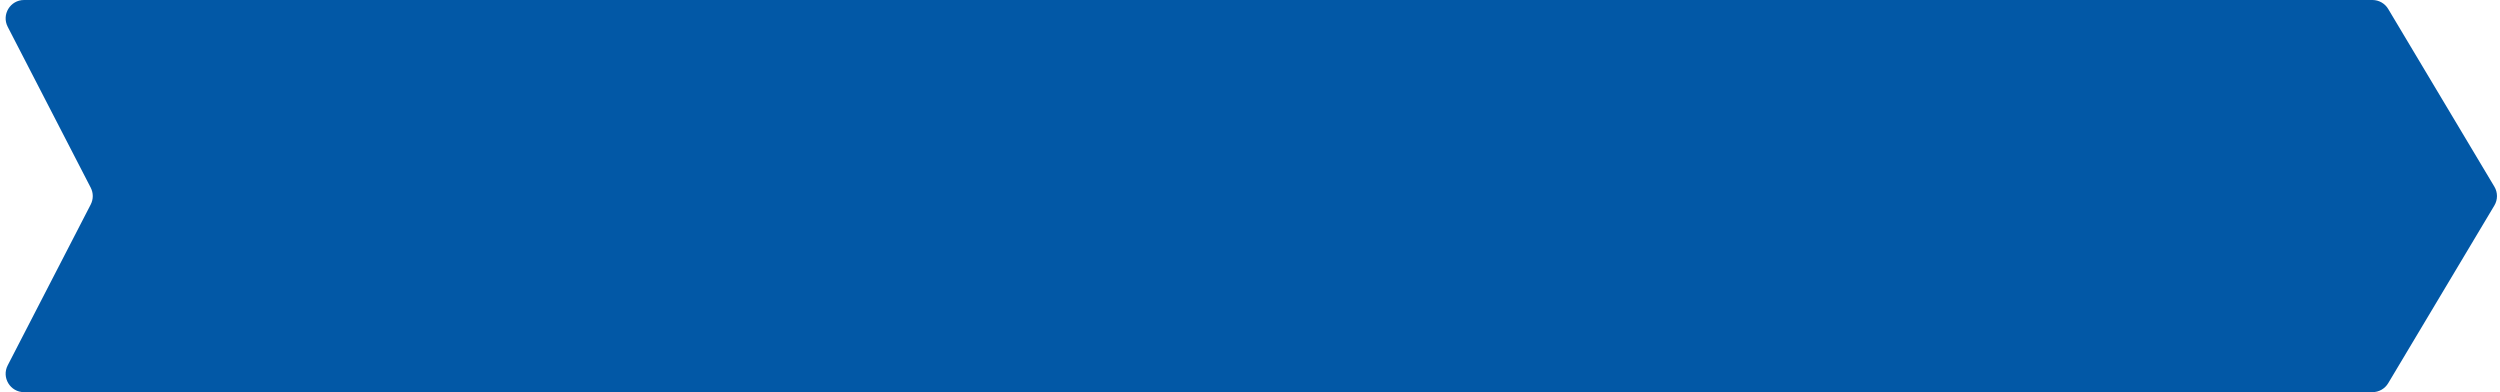 <?xml version="1.0" encoding="UTF-8"?> <svg xmlns="http://www.w3.org/2000/svg" width="408" height="64" viewBox="0 0 408 64" fill="none"> <path d="M1.258 4.376C0.228 2.379 1.677 0 3.924 0H387.178C388.234 0 389.212 0.555 389.753 1.461L407.081 30.461C407.647 31.409 407.647 32.591 407.081 33.539L389.753 62.539C389.212 63.445 388.234 64 387.178 64H3.924C1.677 64 0.228 61.621 1.258 59.624L14.804 33.376C15.25 32.513 15.25 31.487 14.804 30.624L1.258 4.376Z" fill="#0258A6"></path> </svg> 